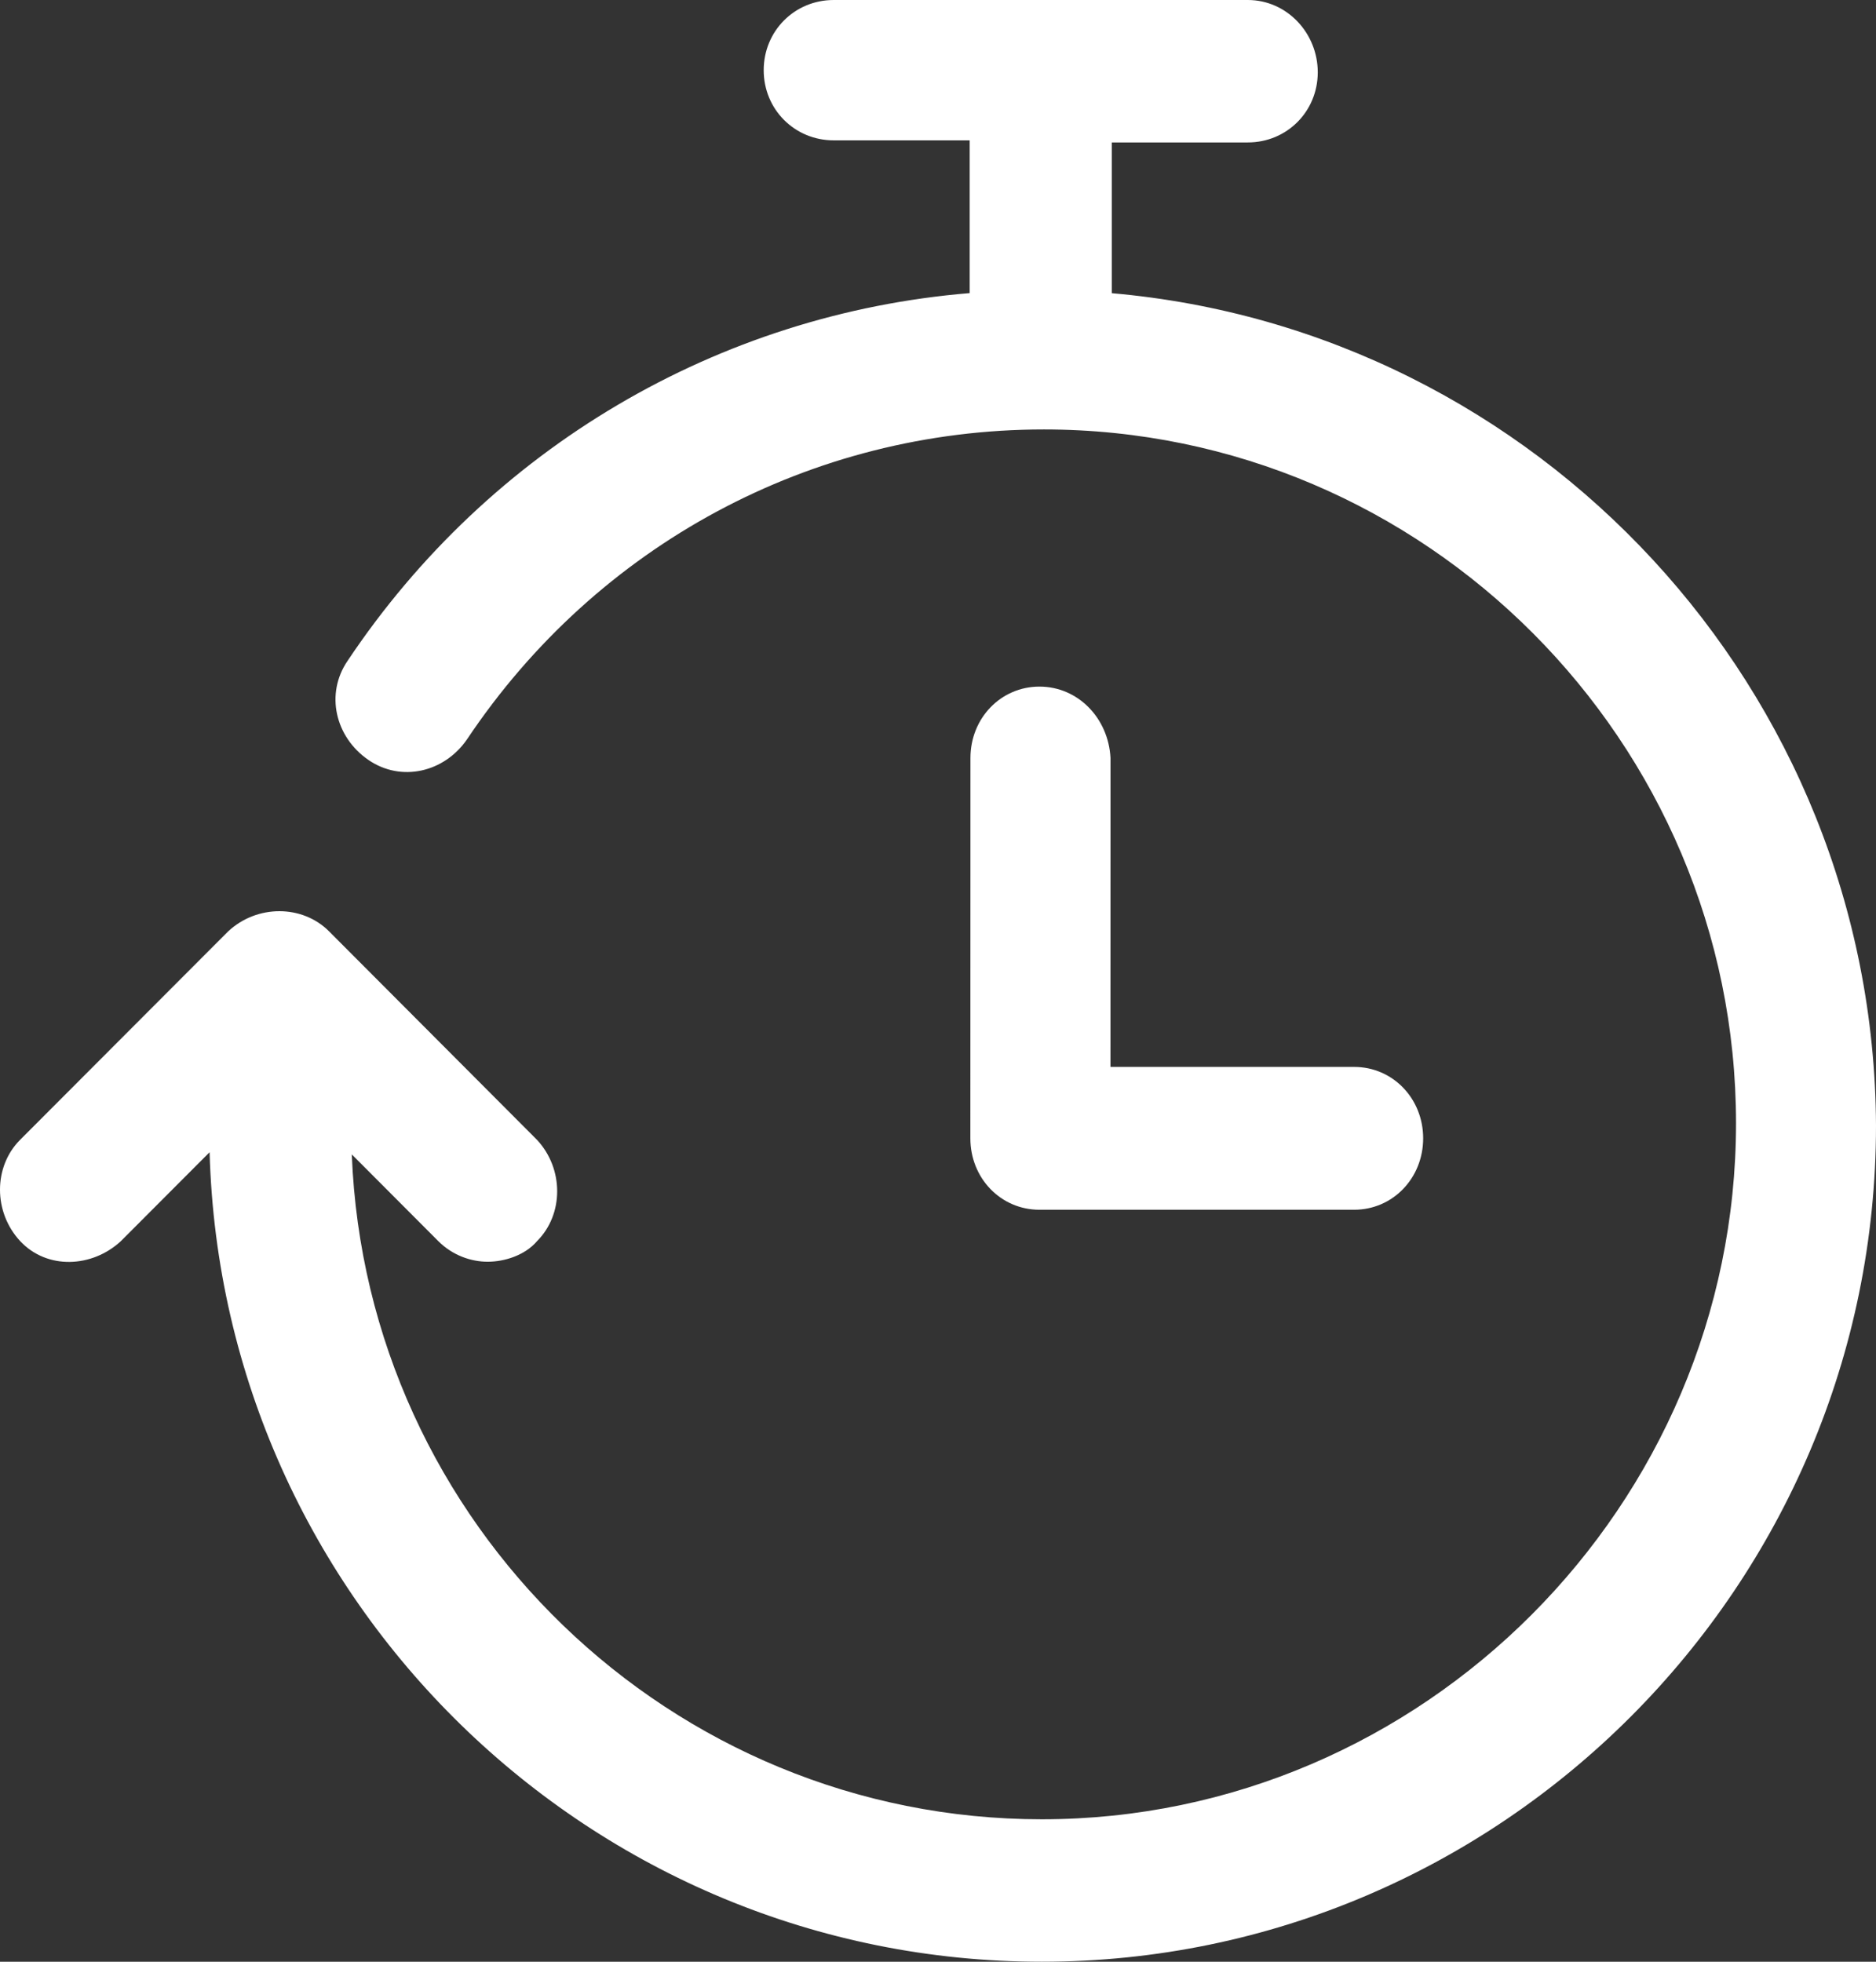 <?xml version="1.0" encoding="UTF-8"?>
<svg xmlns:xlink="http://www.w3.org/1999/xlink" xmlns="http://www.w3.org/2000/svg" width="44px" height="46px" viewBox="0 0 44 46" version="1.1">
  <rect x="0" y="0" width="44" height="46" fill="#333333" stroke="none"/>
  <g id="Group-3">
    <path d="M26.076 6.875L26.076 3.34L29.266 3.34C30.183 3.34 30.907 2.614 30.907 1.695C30.907 0.776 30.183 0 29.266 0L19.554 0C18.637 0 17.912 0.726 17.912 1.646C17.912 2.565 18.637 3.291 19.554 3.291L22.743 3.291L22.743 6.873C16.85 7.358 11.486 10.505 8.154 15.493C7.622 16.268 7.863 17.284 8.637 17.817C9.411 18.351 10.424 18.109 10.956 17.333C14 12.782 19.024 10.07 24.483 10.07C33.421 10.07 40.717 17.383 40.717 26.34C40.715 35.298 33.372 42.66 24.435 42.66C15.739 42.66 8.588 35.735 8.251 27.069L10.279 29.102C10.617 29.441 11.053 29.586 11.438 29.586C11.825 29.586 12.308 29.441 12.597 29.102C13.225 28.472 13.225 27.407 12.597 26.73L7.718 21.839C7.09 21.209 6.027 21.209 5.352 21.839L0.471 26.728C-0.157 27.358 -0.157 28.423 0.471 29.1C1.1 29.777 2.162 29.73 2.838 29.1L4.916 27.018C5.206 37.526 13.853 46 24.434 46C35.208 46 44 37.188 44 26.39C43.951 16.172 36.076 7.748 26.076 6.875L26.076 6.875Z" id="Fill-1" fill="#FFFFFF" fill-rule="evenodd" stroke="none"></path>
    <path d="M24.379 16.1C23.475 16.1 22.761 16.839 22.761 17.774L22.759 26.692C22.759 27.628 23.473 28.367 24.377 28.367L31.761 28.367C32.665 28.367 33.379 27.628 33.379 26.692C33.379 25.757 32.665 25.018 31.761 25.018L26.045 25.018L26.046 17.775C25.998 16.839 25.284 16.1 24.379 16.1L24.379 16.1Z" id="Fill-2" fill="#FFFFFF" fill-rule="evenodd" stroke="none"></path>
  </g>
</svg>

